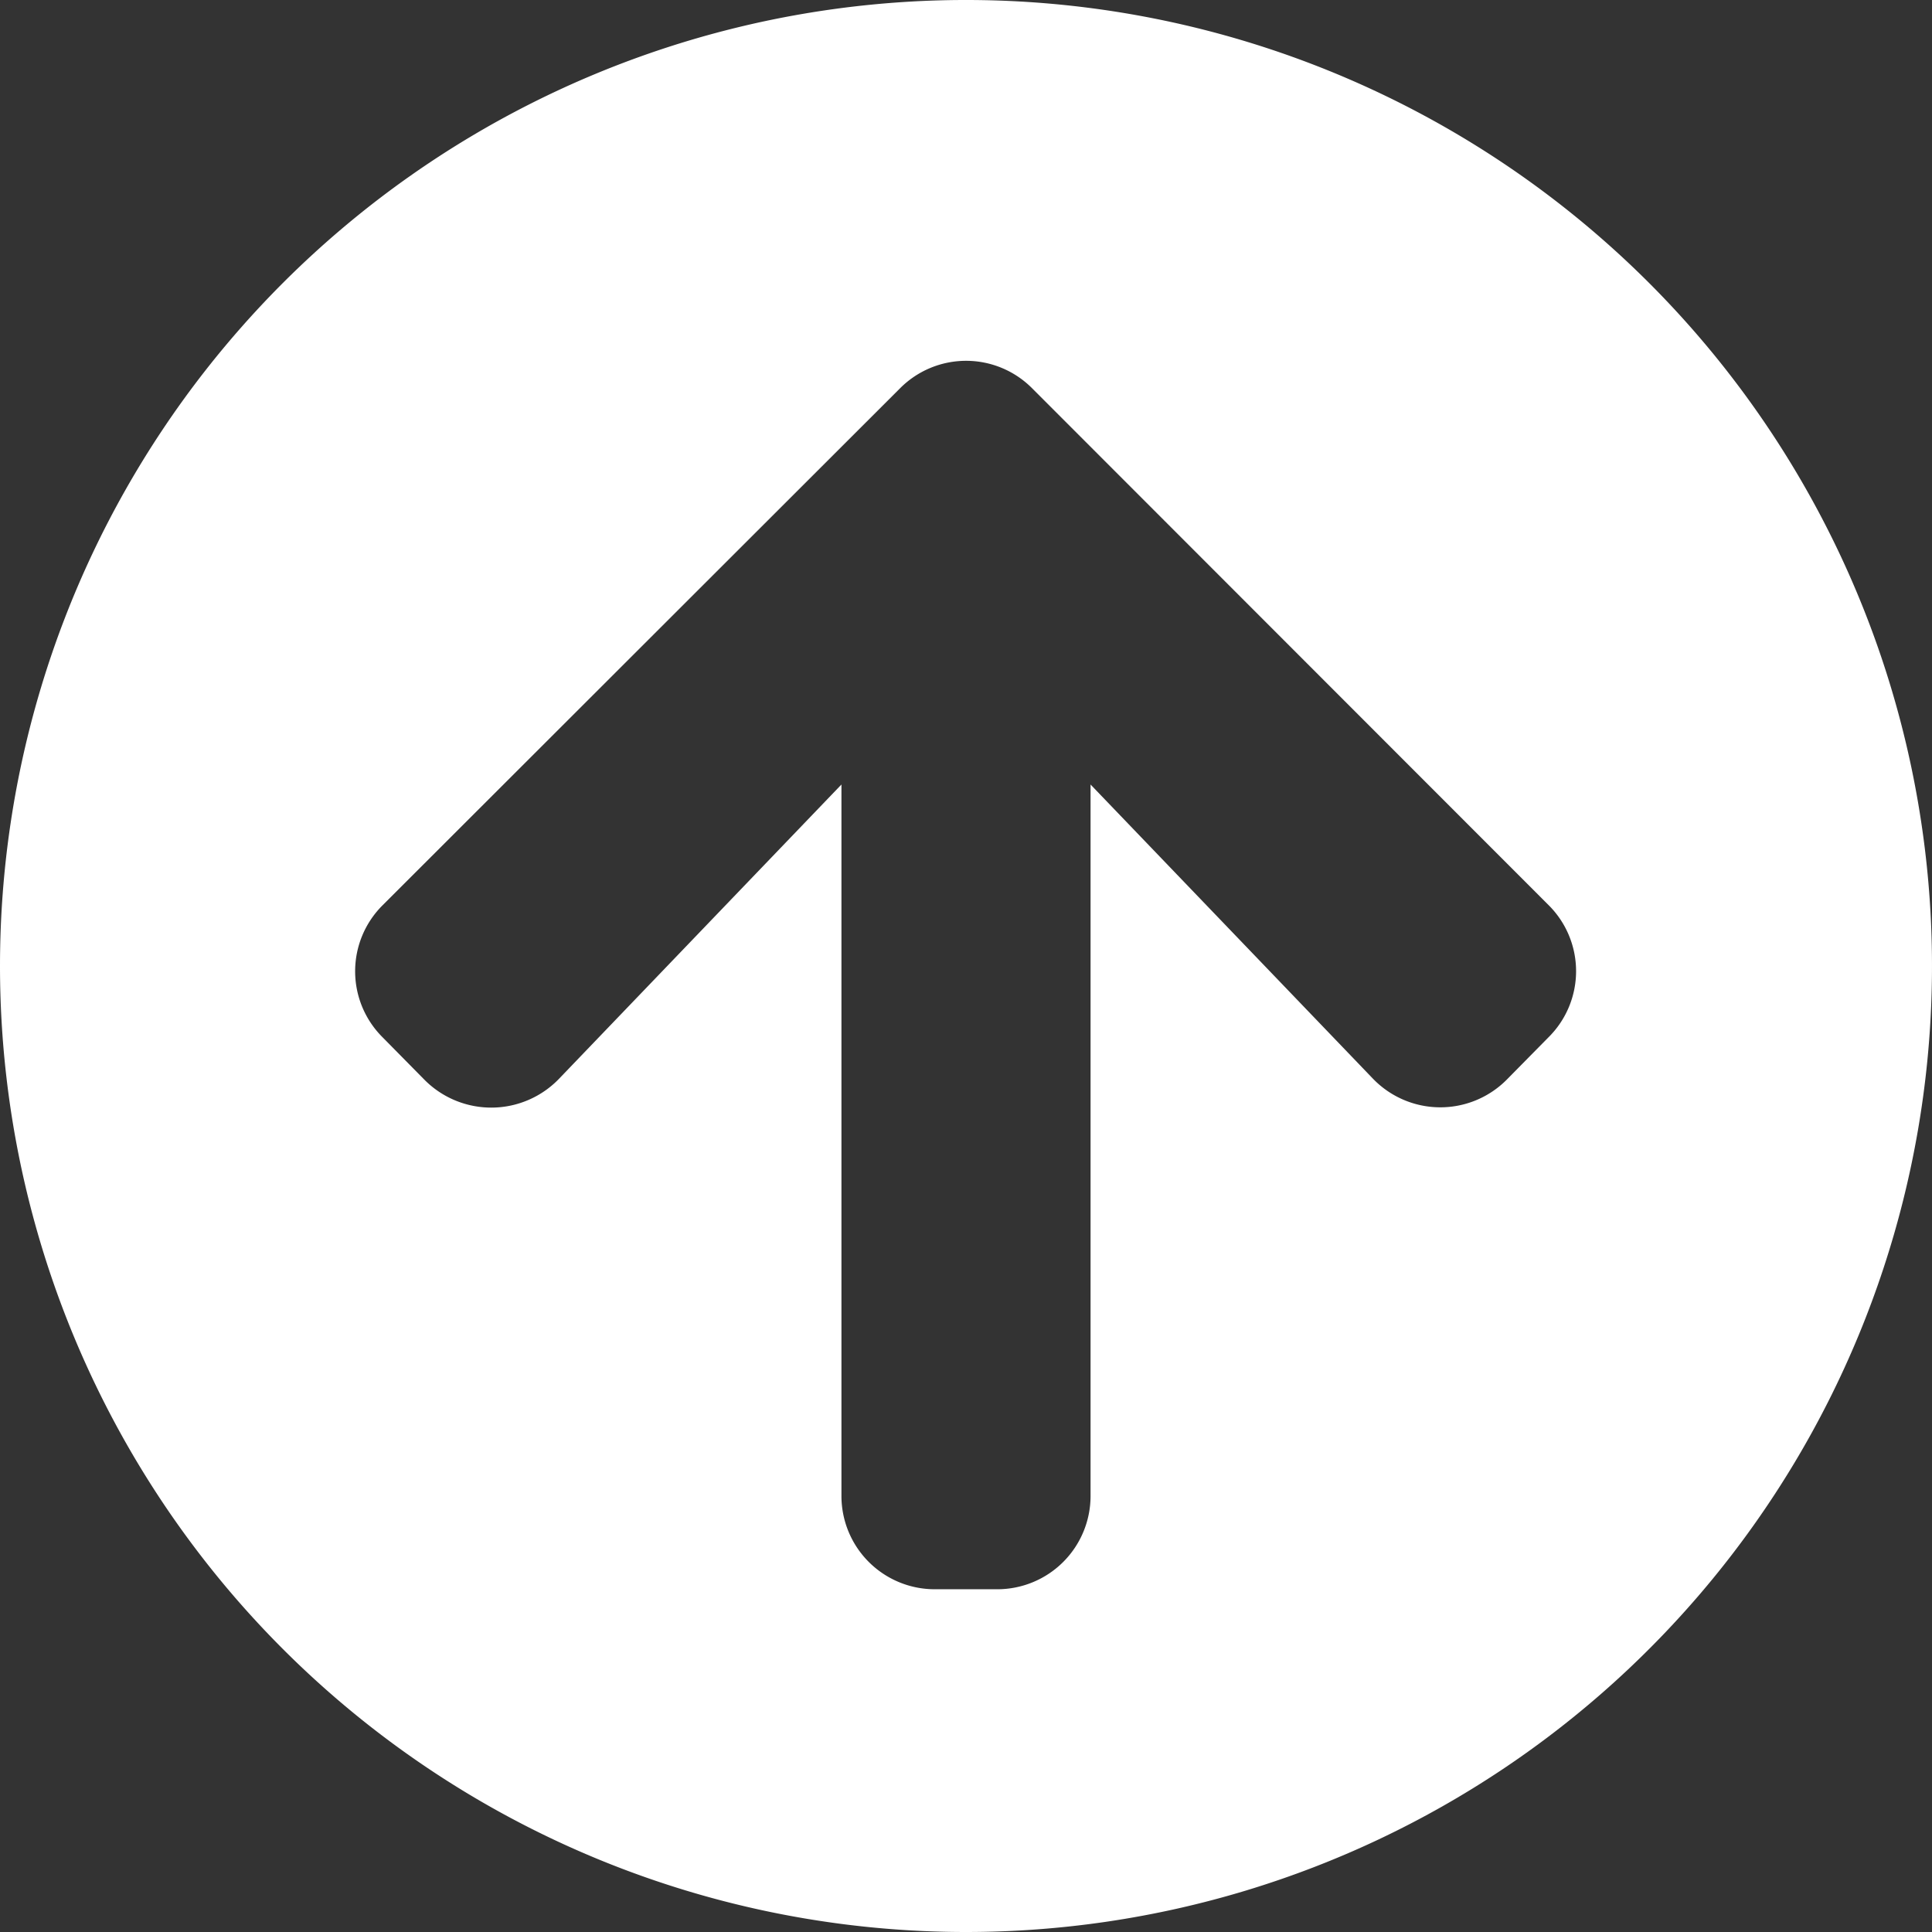 <svg xmlns="http://www.w3.org/2000/svg" width="32" height="32" viewBox="0 0 32 32">
  <rect x="0" y="0" width="32" height="32" fill="#333333" stroke="none"/>
  <path id="Icon_awesome-arrow-circle-right" data-name="Icon awesome-arrow-circle-right" d="M16.563.563a16,16,0,1,1-16,16A16,16,0,0,1,16.563.563ZM14.7,9.827,19.569,14.5H7.788A1.545,1.545,0,0,0,6.24,16.046v1.032a1.545,1.545,0,0,0,1.548,1.548H19.569L14.7,23.3a1.55,1.55,0,0,0-.026,2.213l.71.7a1.542,1.542,0,0,0,2.187,0l8.561-8.555a1.542,1.542,0,0,0,0-2.187L17.569,6.9a1.542,1.542,0,0,0-2.187,0l-.71.7A1.558,1.558,0,0,0,14.7,9.827Z" transform="translate(-0.563 32.563) rotate(-90)" fill="#fff"/>
</svg>

